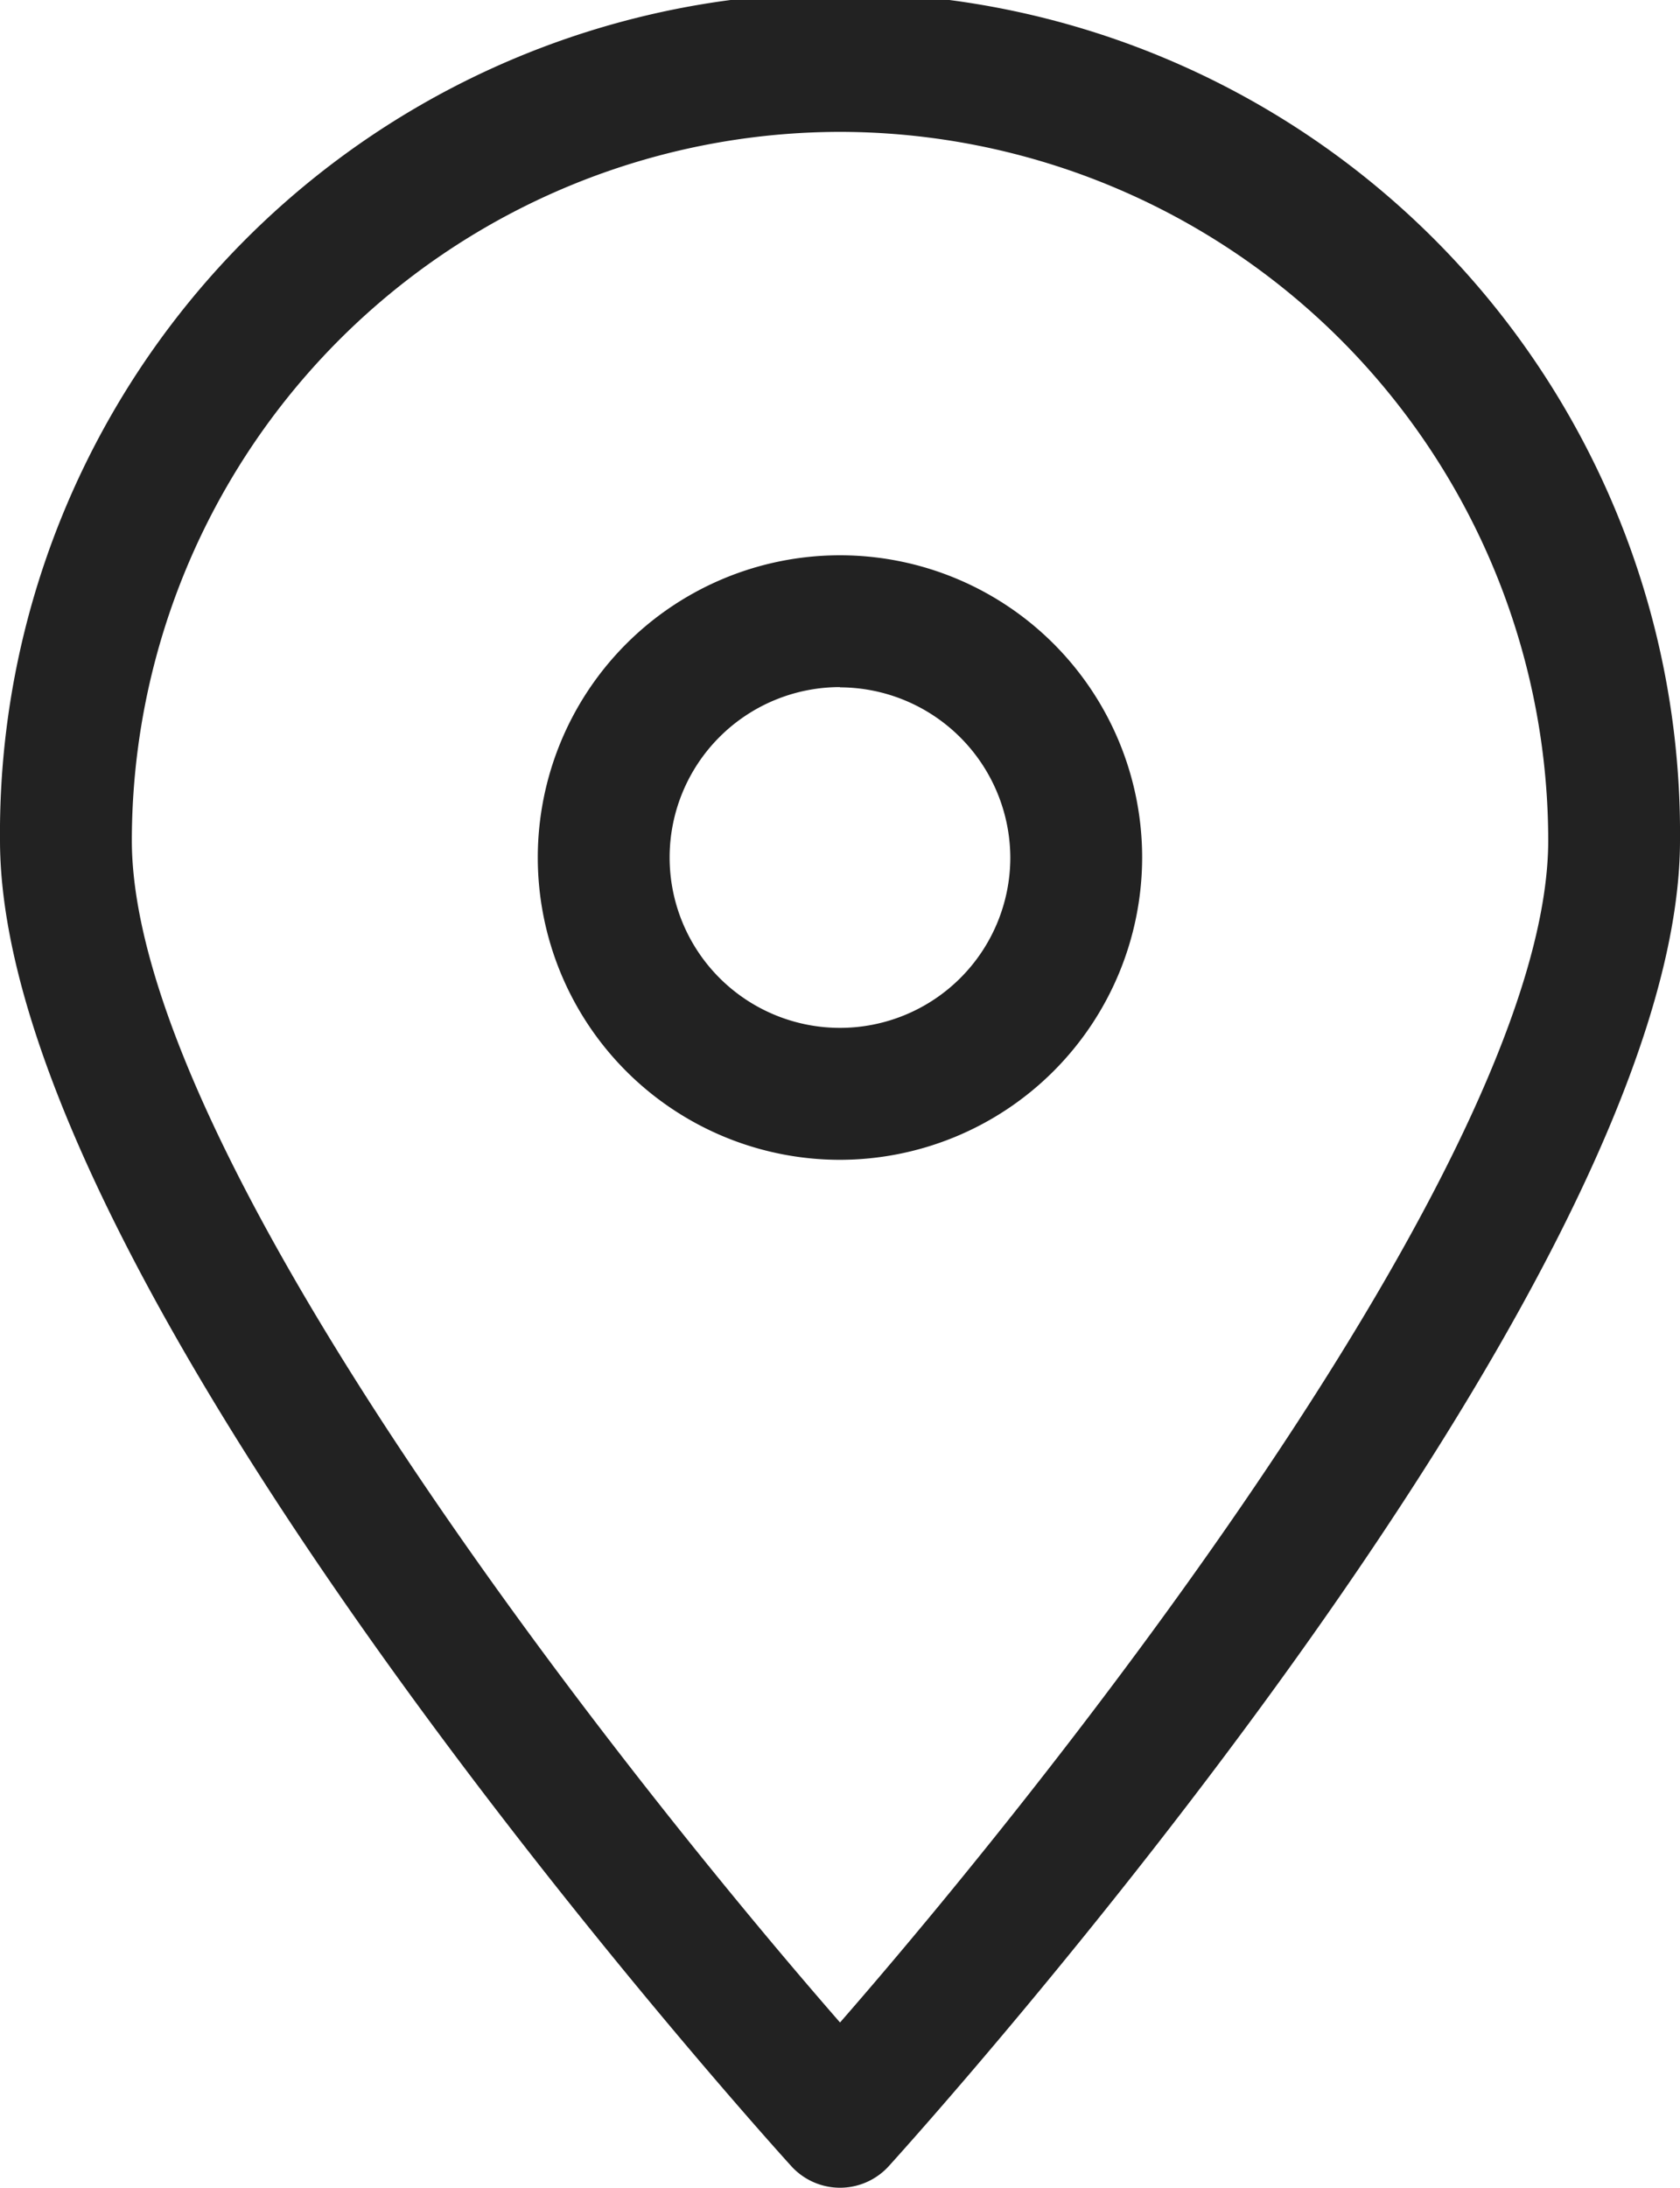<svg xmlns="http://www.w3.org/2000/svg" xmlns:xlink="http://www.w3.org/1999/xlink" width="27.537" height="35.849" viewBox="0 0 27.537 35.849"><defs><clipPath id="a"><rect width="27.537" height="35.849" fill="#222"/></clipPath></defs><g clip-path="url(#a)"><path d="M13.769,35.848a1.081,1.081,0,0,1-.8-.355C12.439,34.909,0,21.108,0,13.768a13.769,13.769,0,1,1,27.537,0c0,7.34-12.439,21.141-12.968,21.725a1.081,1.081,0,0,1-.8.355m0-33.688A11.621,11.621,0,0,0,2.161,13.768c0,5.025,7.747,14.946,11.608,19.372,3.861-4.426,11.608-14.347,11.608-19.372A11.621,11.621,0,0,0,13.769,2.16" transform="translate(0 0.001)" fill="#222"/><path d="M57.986,64.642a4.953,4.953,0,1,1,4.953-4.953,4.959,4.959,0,0,1-4.953,4.953m0-7.746a2.792,2.792,0,1,0,2.792,2.792A2.8,2.8,0,0,0,57.986,56.9" transform="translate(-44.218 -45.637)" fill="#222"/></g></svg>